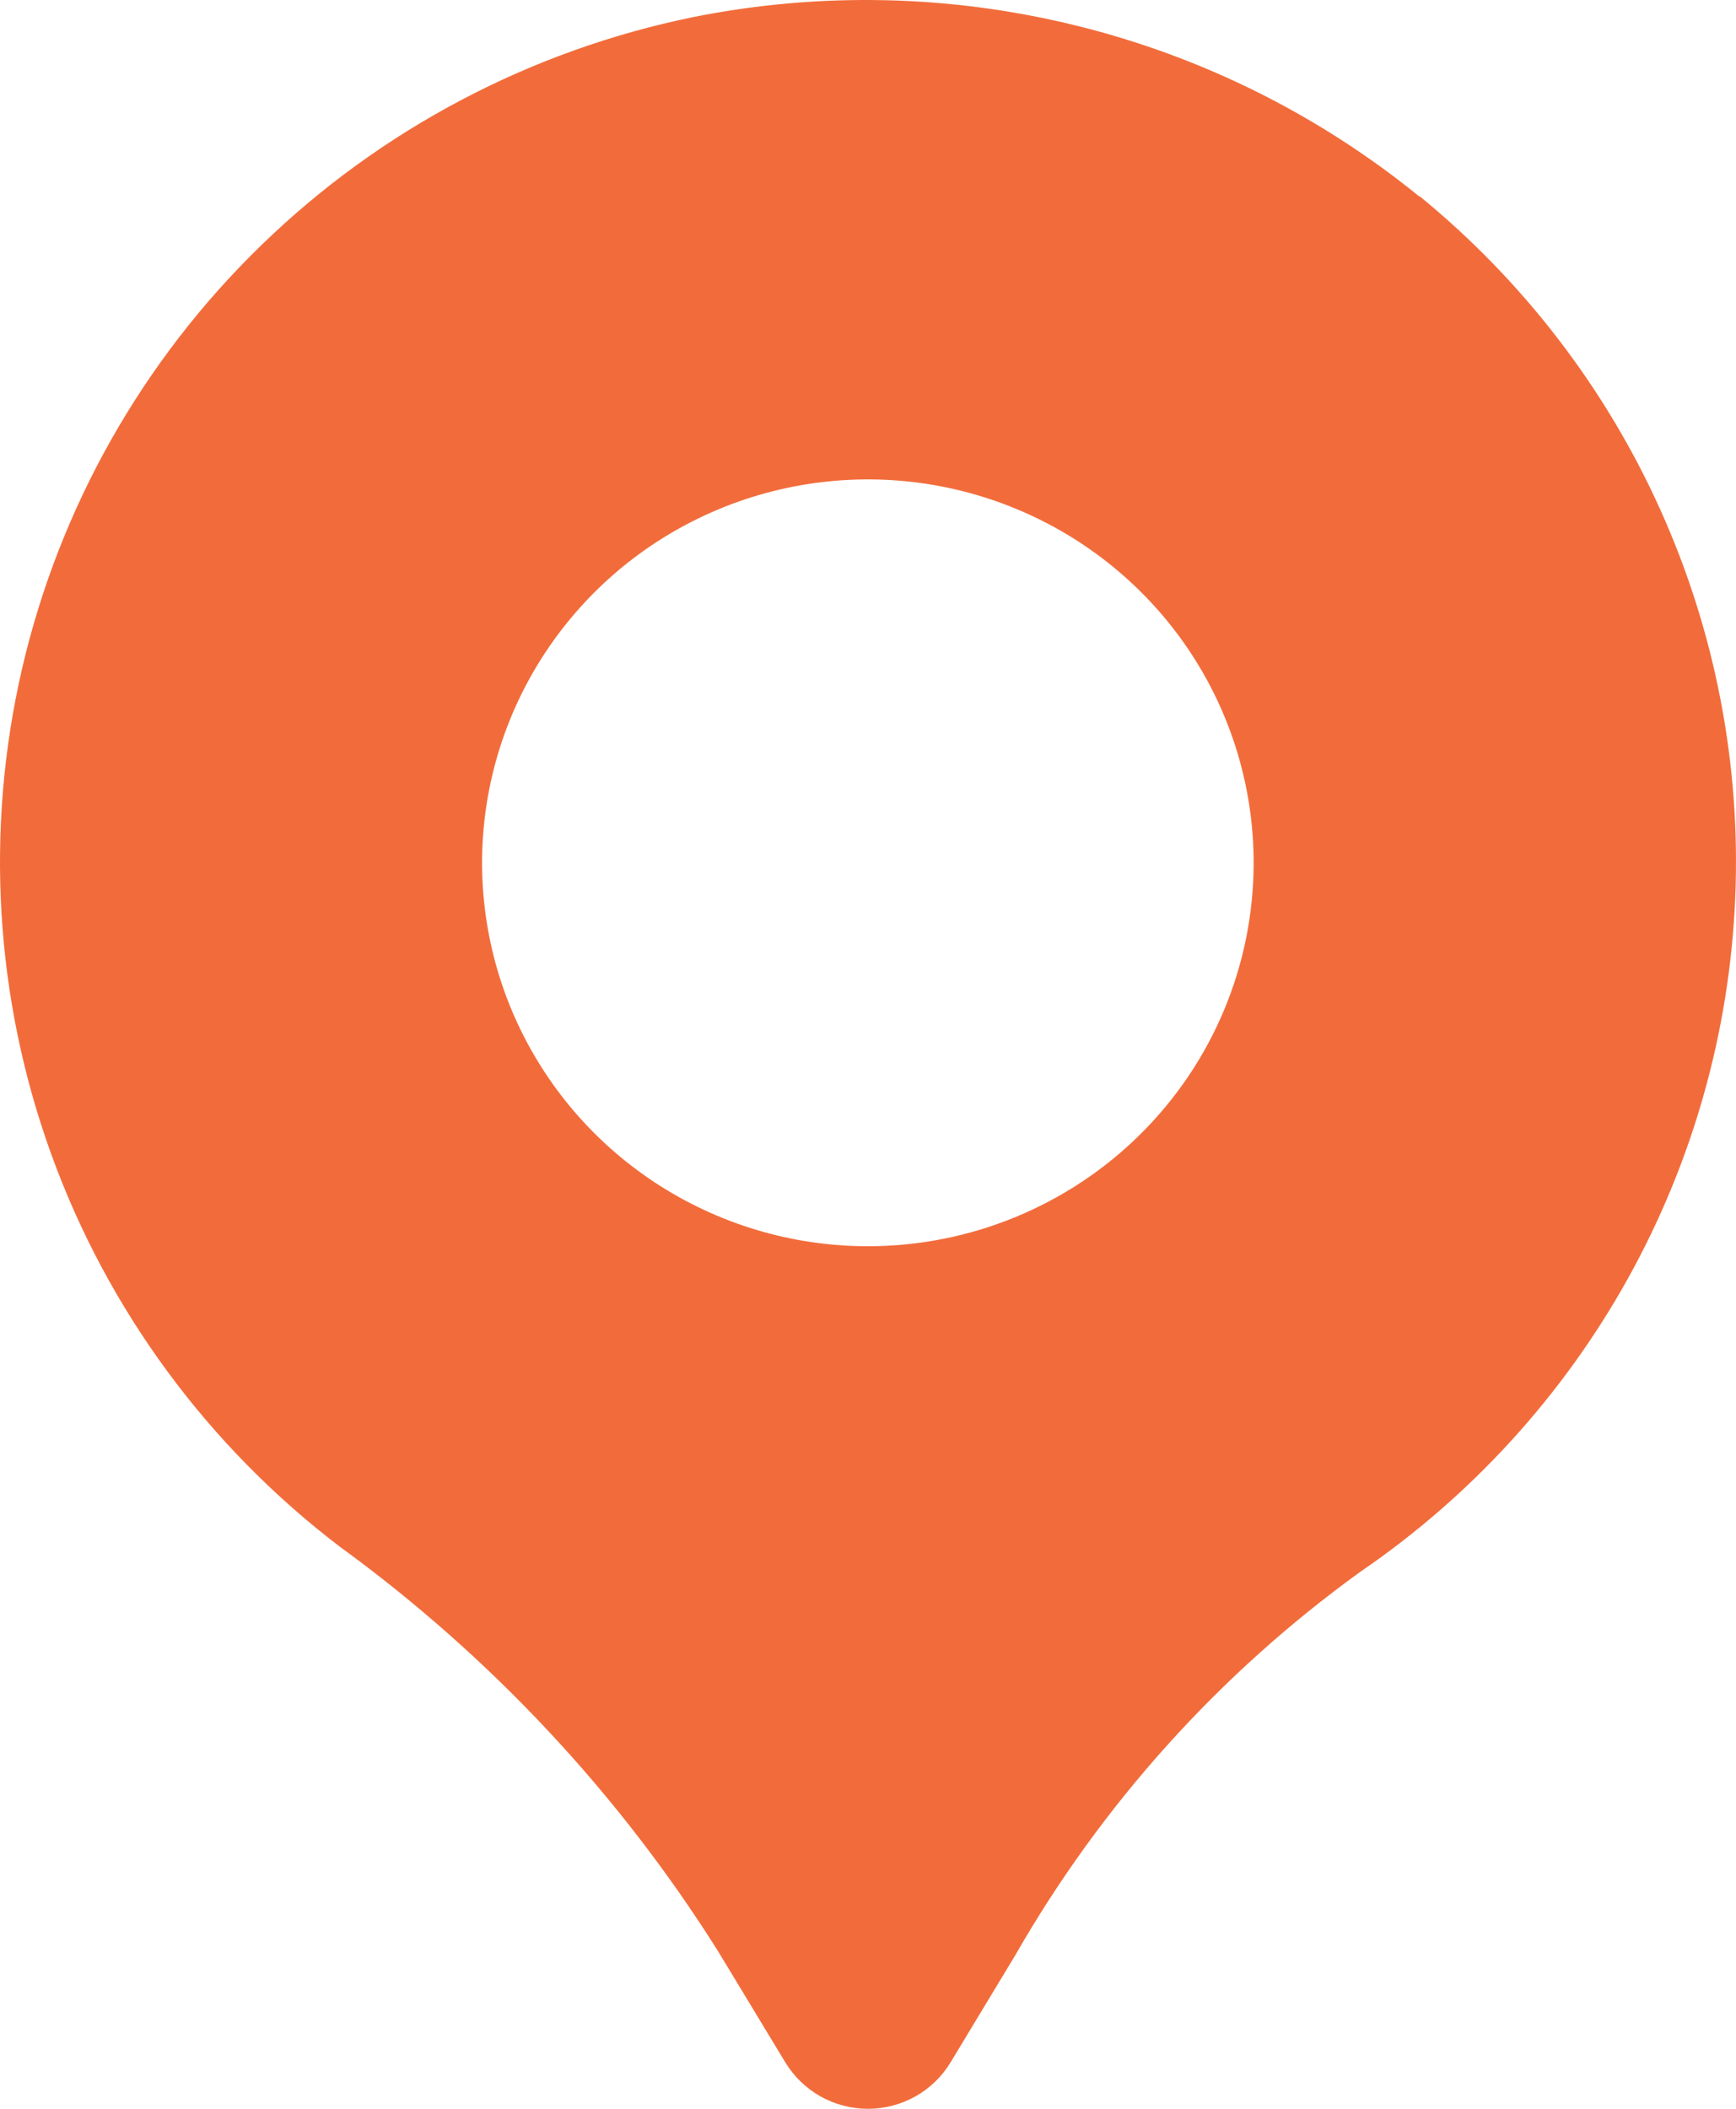 <?xml version="1.0" encoding="UTF-8"?> <svg xmlns="http://www.w3.org/2000/svg" width="28" height="34" viewBox="0 0 28 34" fill="none"> <path d="M22.893 3.169C21.279 1.856 19.392 0.915 17.368 0.415C15.344 -0.086 13.233 -0.134 11.188 0.274C8.559 0.81 6.14 2.085 4.22 3.948C2.299 5.81 0.958 8.183 0.356 10.781C-0.245 13.38 -0.083 16.096 0.825 18.605C1.733 21.114 3.348 23.312 5.478 24.935C7.909 26.703 9.979 28.915 11.577 31.452L12.666 33.251C12.805 33.479 13 33.669 13.233 33.8C13.467 33.931 13.731 34 13.999 34C14.268 34 14.531 33.931 14.765 33.8C14.999 33.669 15.194 33.479 15.332 33.251L16.376 31.523C17.768 29.093 19.665 26.985 21.942 25.341C23.727 24.121 25.203 22.505 26.252 20.622C27.301 18.738 27.895 16.638 27.987 14.487C28.08 12.336 27.668 10.193 26.784 8.228C25.9 6.262 24.568 4.528 22.894 3.161L22.893 3.169ZM13.998 20.093C12.767 20.093 11.564 19.73 10.541 19.051C9.518 18.372 8.72 17.406 8.249 16.277C7.778 15.147 7.655 13.904 7.895 12.705C8.135 11.506 8.728 10.405 9.598 9.54C10.468 8.675 11.577 8.087 12.784 7.848C13.991 7.61 15.242 7.732 16.379 8.2C17.516 8.668 18.488 9.46 19.172 10.477C19.855 11.493 20.22 12.688 20.22 13.911C20.22 15.551 19.565 17.123 18.398 18.282C17.231 19.442 15.648 20.093 13.998 20.093Z" fill="#F26C3B"></path> </svg> 